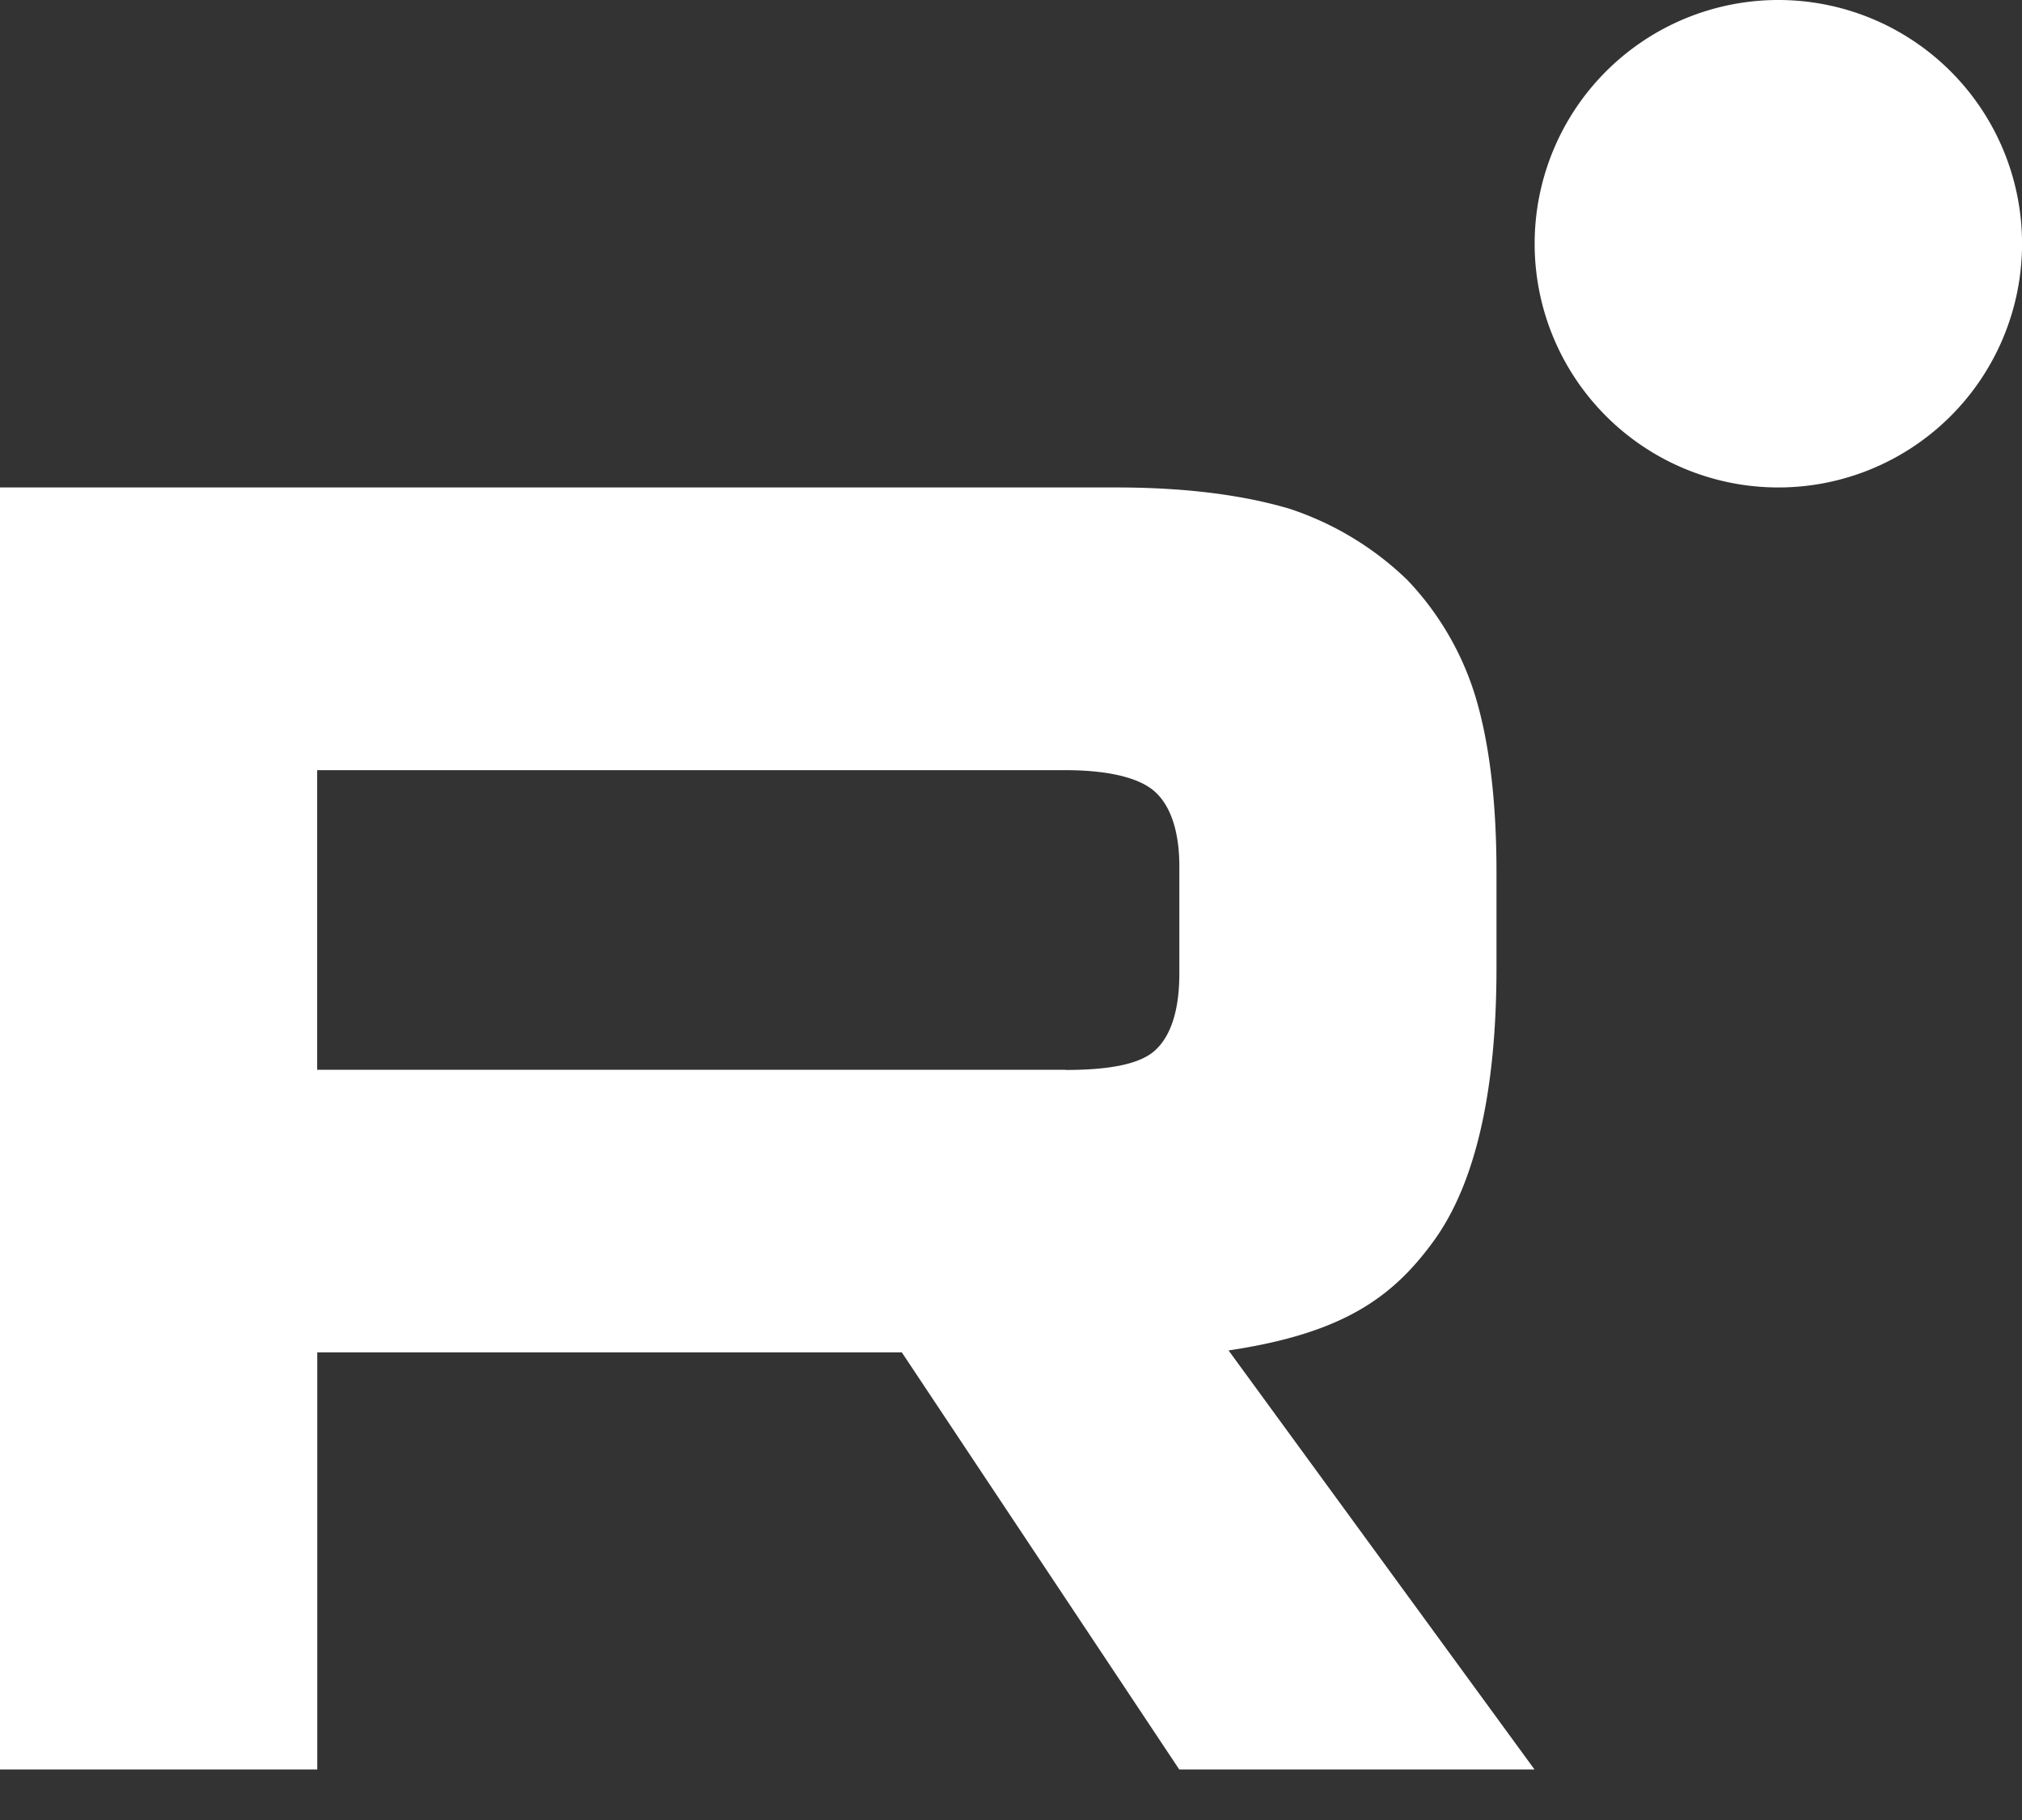 <svg width="20" height="18" fill="none" xmlns="http://www.w3.org/2000/svg"><rect width="100%" height="100%" fill="#333333" stroke="none"/><g clip-path="url(#clip0_347_25299)" fill="#fff"><path d="M10.537 10.58h-7.4V7.617h7.4c.432 0 .733.077.883.21.151.133.245.38.245.74v1.065c0 .38-.094.627-.244.76-.151.134-.452.19-.884.19zm.508-5.759H0V17.5h3.138v-4.125H8.92l2.744 4.125h3.514l-3.026-4.144c1.116-.167 1.616-.513 2.03-1.084.413-.57.62-1.482.62-2.699v-.95c0-.722-.076-1.293-.207-1.73a2.89 2.89 0 00-.677-1.159 3.05 3.05 0 00-1.165-.703c-.451-.133-1.015-.21-1.71-.21v.001zM17.59 4.821a2.41 2.41 0 100-4.821 2.41 2.41 0 000 4.821z"/></g><defs><clipPath id="clip0_347_25299"><path fill="#fff" d="M0 0h20v17.5H0z"/></clipPath></defs></svg>